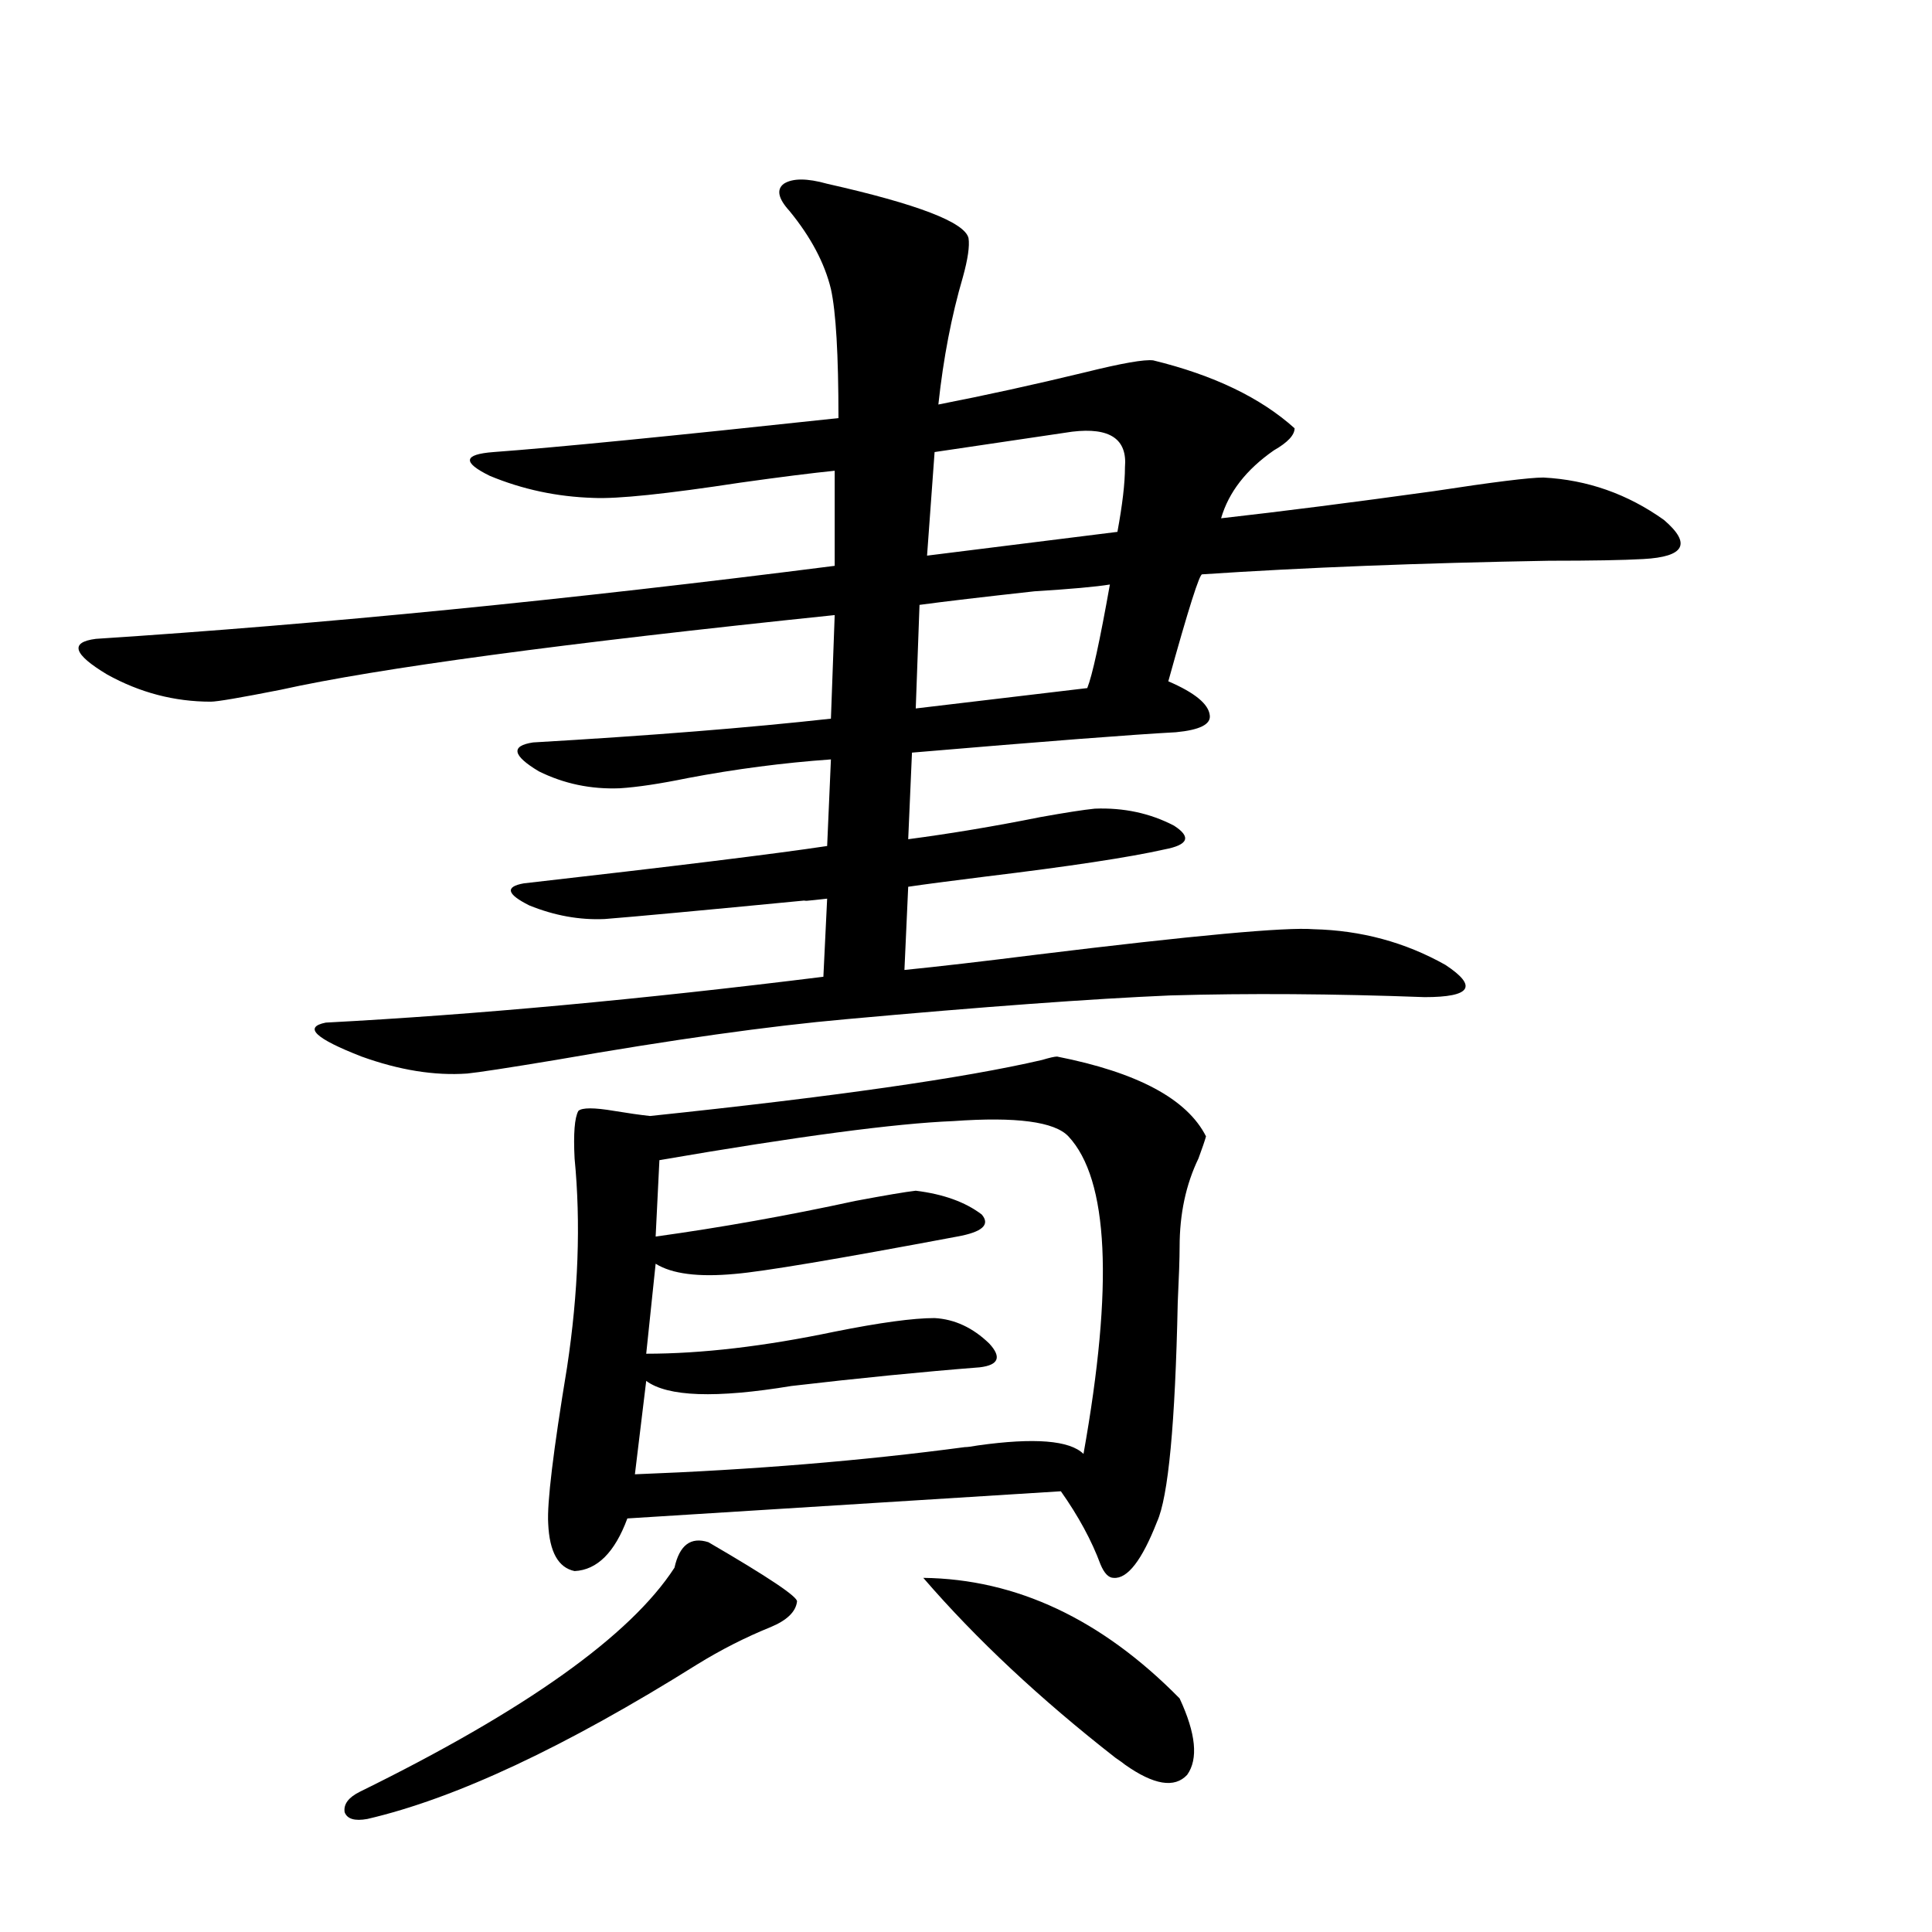 <?xml version="1.0" encoding="utf-8"?>
<!-- Generator: Adobe Illustrator 16.0.0, SVG Export Plug-In . SVG Version: 6.00 Build 0)  -->
<!DOCTYPE svg PUBLIC "-//W3C//DTD SVG 1.1//EN" "http://www.w3.org/Graphics/SVG/1.1/DTD/svg11.dtd">
<svg version="1.1" id="图层_1" xmlns="http://www.w3.org/2000/svg" xmlns:xlink="http://www.w3.org/1999/xlink" x="0px" y="0px"
	 width="1000px" height="1000px" viewBox="0 0 1000 1000" enable-background="new 0 0 1000 1000" xml:space="preserve">
<path d="M428.136,95.117c46.828,10.547,71.218,19.927,73.169,28.125c0.641,4.106-0.335,10.85-2.927,20.215
	c-5.854,19.927-10.091,41.899-12.683,65.918c24.055-4.683,49.42-10.244,76.096-16.699c18.856-4.683,30.563-6.729,35.121-6.152
	c31.219,7.622,55.608,19.336,73.169,35.156c0,3.516-3.582,7.334-10.731,11.426c-14.313,9.971-23.414,21.685-27.316,35.156
	c31.219-3.516,67.956-8.198,110.241-14.063c30.563-4.683,49.42-7.031,56.584-7.031c22.759,1.182,43.566,8.501,62.438,21.973
	c14.299,12.305,10.731,19.048-10.731,20.215c-10.411,0.591-26.676,0.879-48.779,0.879c-66.995,1.182-126.826,3.516-179.508,7.031
	c-1.311-0.576-7.164,17.881-17.561,55.371c13.658,5.864,20.808,11.729,21.463,17.578c0.641,4.697-5.213,7.622-17.561,8.789
	c-22.118,1.182-67.65,4.697-136.582,10.547l-1.951,44.824c22.104-2.925,44.877-6.729,68.291-11.426
	c13.003-2.334,22.438-3.804,28.292-4.395c14.954-0.576,28.612,2.349,40.975,8.789c9.101,5.864,7.47,9.971-4.878,12.305
	c-18.216,4.106-49.114,8.789-92.681,14.063c-18.871,2.349-32.194,4.106-39.999,5.273l-1.951,43.066
	c17.561-1.758,40.319-4.395,68.291-7.91c81.294-9.956,129.098-14.351,143.411-13.184c24.71,0.591,47.469,6.743,68.291,18.457
	c16.905,11.138,13.323,16.699-10.731,16.699c-47.483-1.758-91.385-2.046-131.704-0.879c-40.975,1.758-96.918,5.864-167.801,12.305
	c-39.679,3.516-89.754,10.547-150.24,21.094c-24.725,4.106-39.999,6.455-45.853,7.031c-16.92,1.182-35.121-1.758-54.633-8.789
	c-24.069-9.365-30.243-15.229-18.536-17.578c77.392-4.092,163.243-12.002,257.555-23.73l1.951-40.43
	c-10.411,1.182-13.993,1.47-10.731,0.879c-54.633,5.273-89.434,8.501-104.388,9.668c-13.018,0.591-26.021-1.758-39.023-7.031
	c-11.707-5.85-12.683-9.668-2.927-11.426c77.392-8.789,129.753-15.229,157.069-19.336l1.951-44.824
	c-24.725,1.758-49.435,4.985-74.145,9.668c-14.313,2.939-26.021,4.697-35.121,5.273c-14.969,0.591-28.947-2.334-41.95-8.789
	c-13.658-8.198-14.634-13.184-2.927-14.941c60.486-3.516,111.857-7.607,154.143-12.305l1.951-53.613
	c-141.14,14.653-236.747,27.549-286.822,38.672c-20.822,4.106-32.85,6.152-36.097,6.152c-18.871,0-36.752-4.683-53.657-14.063
	c-17.561-10.547-19.512-16.699-5.854-18.457c117.07-7.607,244.537-20.215,382.43-37.793v-49.219
	c-11.707,1.182-27.972,3.228-48.779,6.152c-38.383,5.864-63.748,8.501-76.096,7.91c-18.871-0.576-36.752-4.395-53.657-11.426
	c-14.313-7.031-13.658-11.123,1.951-12.305c31.859-2.334,91.37-8.198,178.532-17.578c0-32.808-1.311-55.068-3.902-66.797
	c-3.262-13.472-10.411-26.943-21.463-40.43c-5.854-6.44-6.829-11.123-2.927-14.063C410.24,92.192,417.725,92.192,428.136,95.117z
	 M366.674,798.242c31.219,18.169,46.493,28.428,45.853,30.762c-0.655,5.273-5.213,9.668-13.658,13.184
	c-13.018,5.273-25.7,11.715-38.048,19.336c-68.291,42.765-125.21,69.434-170.728,79.98c-6.509,1.168-10.411,0-11.707-3.516
	c-0.655-4.105,1.951-7.621,7.805-10.547c85.852-42.188,140.149-80.859,162.923-116.016
	C351.705,799.712,357.559,795.317,366.674,798.242z M547.157,546.875c41.615,8.213,67.315,21.973,77.071,41.309
	c-0.655,2.349-1.951,6.152-3.902,11.426c-6.509,13.486-9.756,28.716-9.756,45.703c0,5.864-0.335,15.532-0.976,29.004
	c-1.311,62.705-4.878,100.498-10.731,113.379c-7.805,19.927-15.289,29.595-22.438,29.004c-2.606,0-4.878-2.334-6.829-7.031
	c-4.558-12.305-11.387-24.897-20.487-37.793l-224.385,14.063c-6.509,17.578-15.609,26.67-27.316,27.246
	c-8.46-1.758-13.018-9.956-13.658-24.609c-0.655-10.547,2.592-37.49,9.756-80.859c5.854-38.672,7.149-74.707,3.902-108.105
	c-0.655-12.881,0-21.094,1.951-24.609c1.951-1.758,8.125-1.758,18.536,0c7.149,1.182,13.323,2.061,18.536,2.637
	c94.952-9.956,162.588-19.624,202.922-29.004C543.255,547.466,545.847,546.875,547.157,546.875z M553.011,588.184
	c-7.164-7.607-26.996-10.244-59.511-7.91c-29.923,1.182-80.653,7.91-152.191,20.215l-1.951,39.551
	c33.811-4.683,68.291-10.835,103.412-18.457c15.609-2.925,26.006-4.683,31.219-5.273c14.299,1.758,25.686,5.864,34.146,12.305
	c4.543,5.273,0.32,9.092-12.683,11.426c-62.438,11.729-100.82,18.169-115.119,19.336c-18.871,1.758-32.529,0-40.975-5.273
	l-4.878,46.582c28.612,0,61.127-3.804,97.559-11.426c23.414-4.683,40.64-7.031,51.706-7.031
	c10.396,0.591,19.832,4.985,28.292,13.184c6.494,7.031,4.878,11.138-4.878,12.305c-29.923,2.349-62.438,5.576-97.559,9.668
	c-39.023,6.455-64.068,5.576-75.12-2.637l-5.854,48.34c61.127-2.334,118.046-7.031,170.728-14.063c1.296,0,3.567-0.288,6.829-0.879
	c29.268-4.092,47.469-2.637,54.633,4.395C576.425,665.239,573.818,610.459,553.011,588.184z M574.474,302.539
	c-7.164,1.182-20.167,2.349-39.023,3.516c-26.676,2.939-46.508,5.273-59.511,7.031l-1.951,53.613l88.778-10.547
	C565.358,349.712,569.261,331.846,574.474,302.539z M610.57,879.102c8.445,18.155,9.756,31.339,3.902,39.551
	c-6.509,7.031-17.24,5.273-32.194-5.273c-0.655-0.59-2.286-1.758-4.878-3.516c-39.023-30.473-72.193-61.523-99.51-93.164
	C526.015,817.29,570.236,838.082,610.57,879.102z M554.962,223.438l-71.218,10.547l-3.902,53.613l98.534-12.305
	c2.592-14.063,3.902-25.186,3.902-33.398C583.574,227.256,574.474,221.104,554.962,223.438z"/>
</svg>
